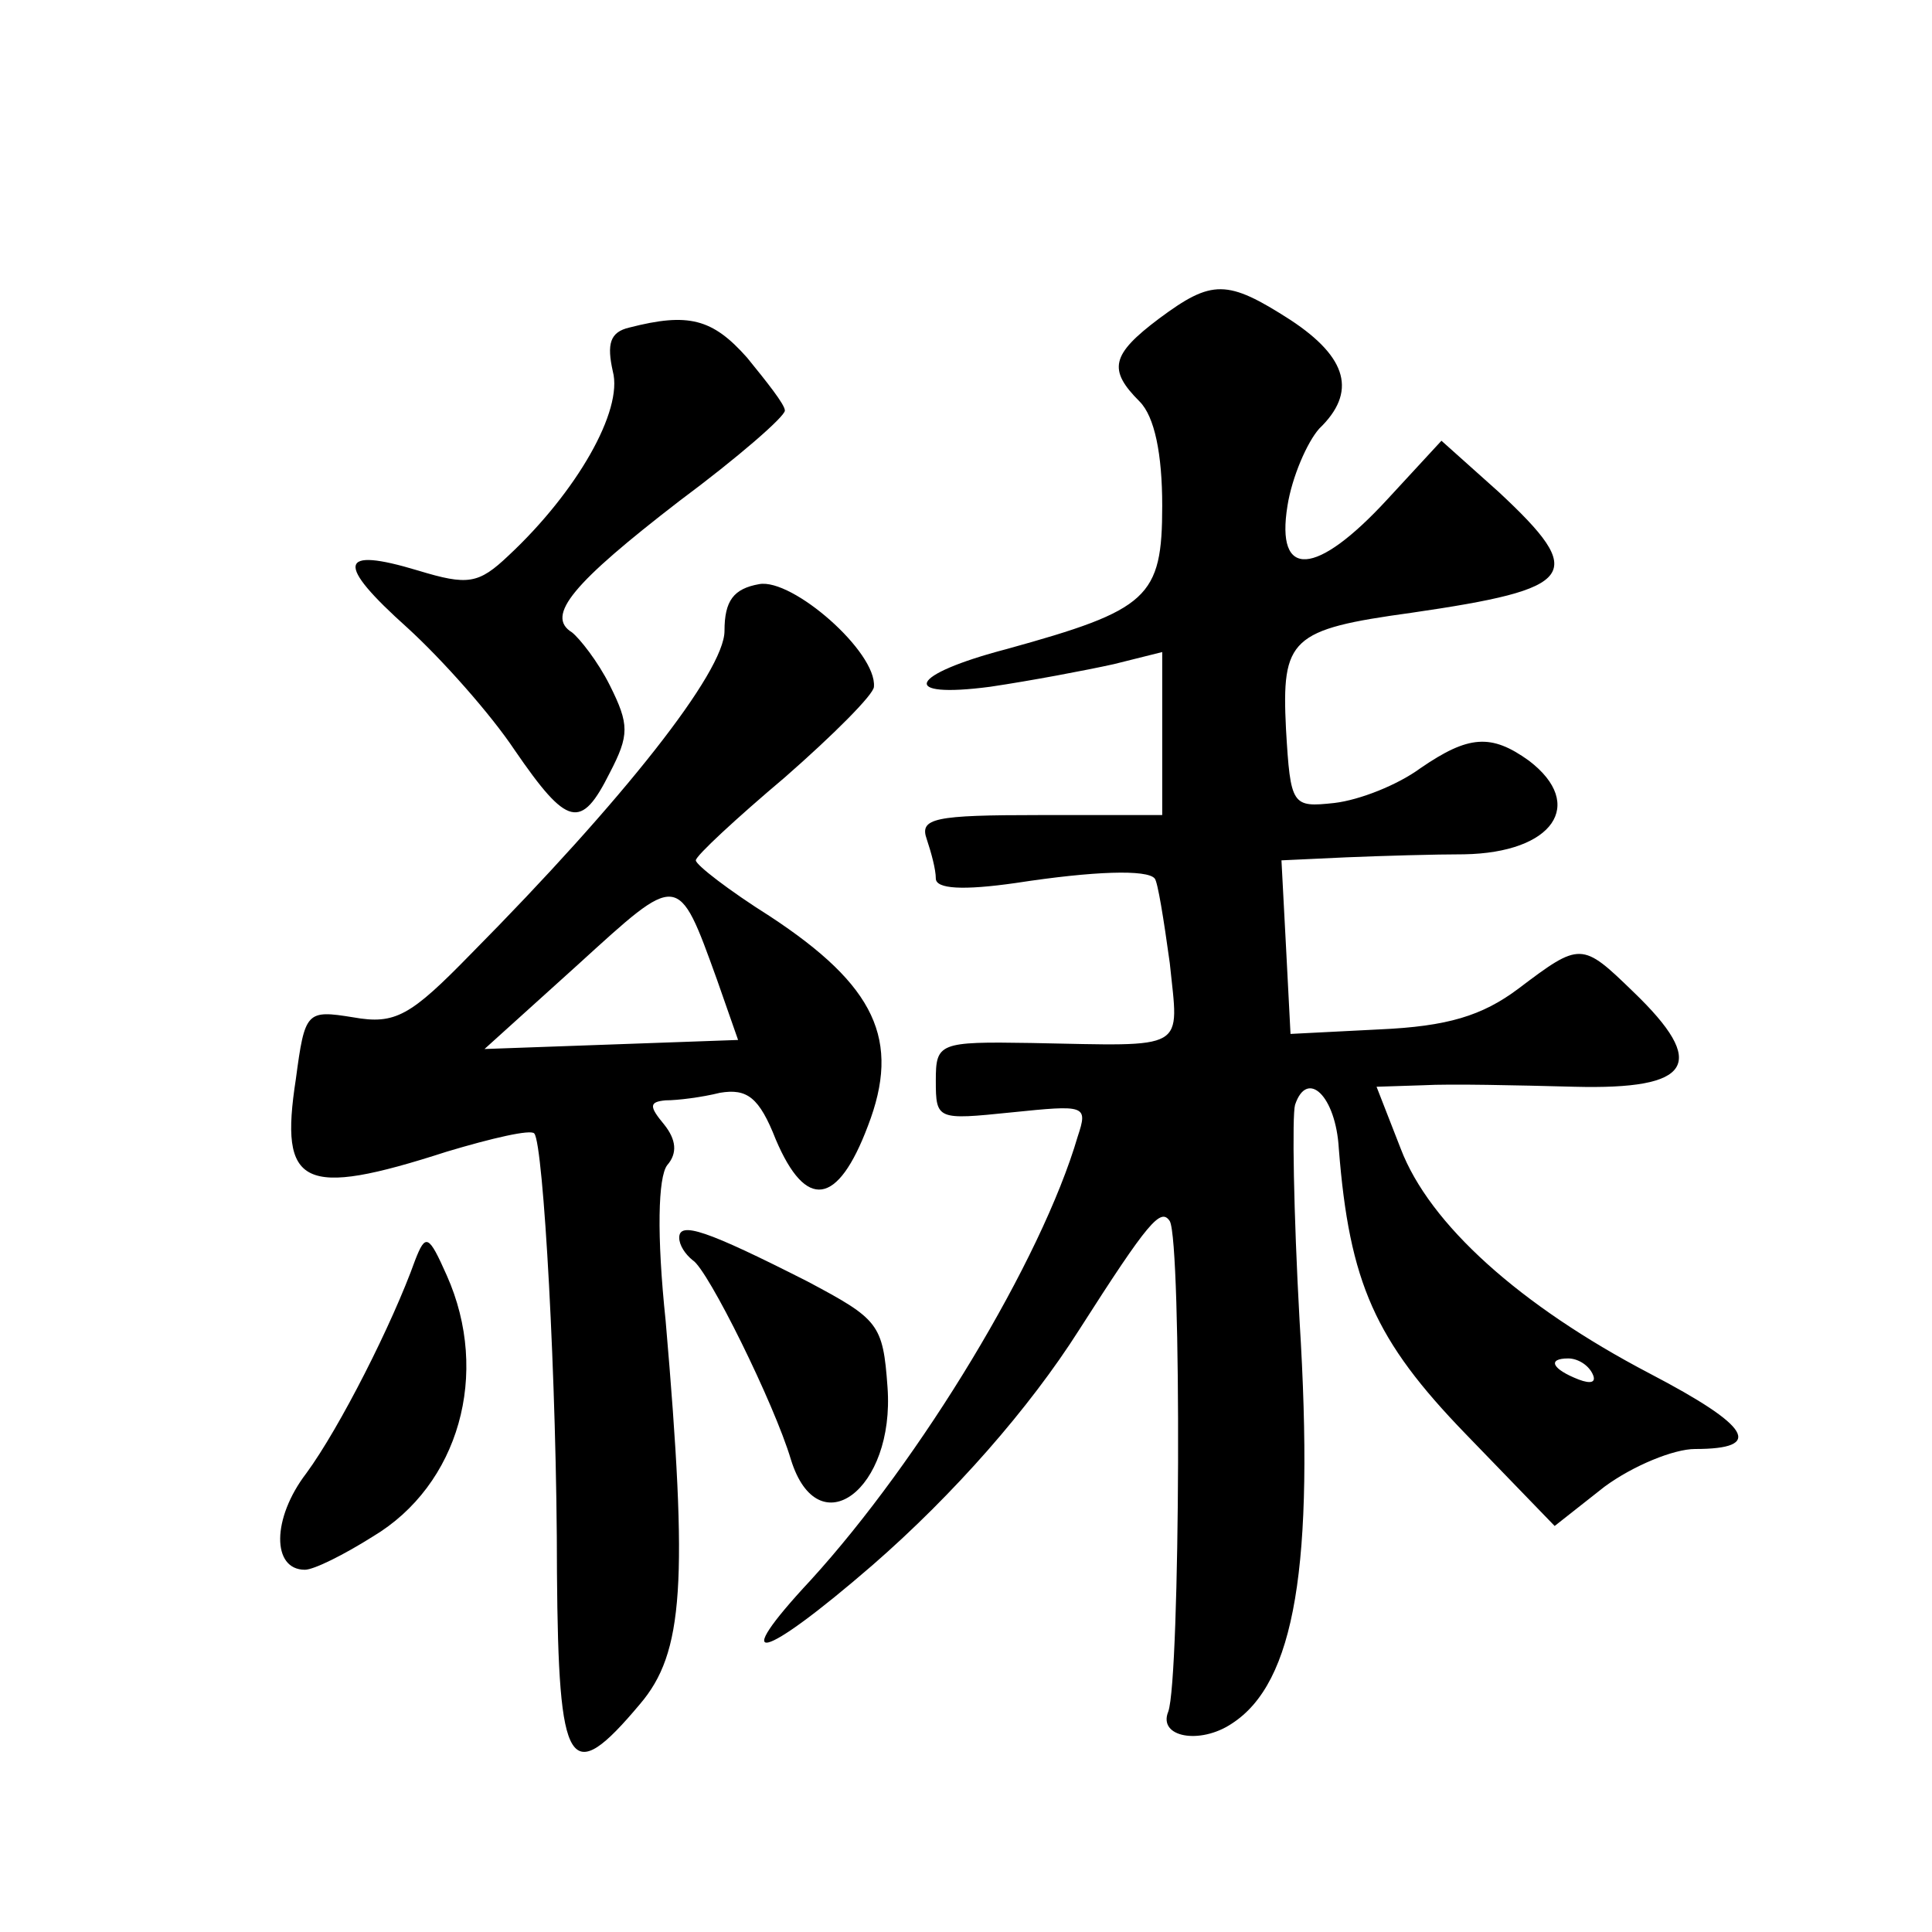 <?xml version="1.0" standalone="no"?>
<!DOCTYPE svg PUBLIC "-//W3C//DTD SVG 20010904//EN"
 "http://www.w3.org/TR/2001/REC-SVG-20010904/DTD/svg10.dtd">
<svg version="1.0" xmlns="http://www.w3.org/2000/svg"
 width="128pt" height="128pt" viewBox="0 0 128 128"
 preserveAspectRatio="xMidYMid meet">
<g transform="translate(0,128) scale(0.1,-0.1)"
fill="#0" stroke="none">
<path d="M768 1069 c-32 -24 -34 -34 -13 -55 10 -10 15 -35 15 -69 0 -61 -9 -69
-103 -95 -65 -17 -72 -33 -11 -25 27 4 64 11 82 15 l32 8 0 -54 0 -54 -81 0 c-70
0 -80 -2 -75 -16 3 -9 6 -20 6 -26 0 -7 18 -8 53 -3 52 8 87 9 92 3 2 -2 6 -27
10 -56 6 -59 13 -55 -92 -53 -61 1 -63 0 -63 -25 0 -26 1 -26 50 -21 49 5 51 5
44 -16 -24 -82 -104 -214 -177 -294 -55 -59 -33 -54 41 10 54 47 104 104 137 156
46 72 54 81 60 72 8 -14 7 -303 -1 -325 -7 -17 21 -22 42 -8 42 27 55 105 45 267
-4 72 -5 136 -3 143 8 24 27 6 29 -29 7 -89 24 -127 84 -189 l59 -61 33 26 c19
14 46 25 60 25 46 0 37 15 -30 50 -86 45 -146 99 -165 149 l-16 41 31 1 c18 1 62
0 100 -1 78 -2 89 15 39 63 -34 33 -35 33 -76 2 -24 -18 -47 -25 -92 -27 l-59 -3
-3 58 -3 57 43 2 c24 1 59 2 78 2 59 1 81 33 43 62 -25 18 -40 17 -72 -5 -15 -11
-40 -21 -57 -23 -28 -3 -29 -2 -32 49 -3 60 3 66 83 77 110 16 117 25 58 80 l-38
34 -36 -39 c-47 -51 -74 -53 -66 -4 3 19 13 42 21 51 25 24 19 47 -19 72 -42 27
-52 27 -87 1z m287 -699 c3 -6 -1 -7 -9 -4 -18 7 -21 14 -7 14 6 0 13 -4 16 -10z
M417 1063 c-13 -3 -15 -11 -11 -29 7 -26 -24 -80 -69 -122 -20 -19 -27 -20 -60
-10 -53 16 -55 5 -7 -38 23 -21 55 -57 71 -81 35 -51 44 -53 63 -15 13 25 13 32
0 58 -8 16 -20 31 -25 35 -18 11 1 33 71 87 39 29 70 56 70 60 0 4 -12 19 -25 35
-23 26 -39 30 -78 20z M503 893 c-17 -3 -23 -11 -23 -31 0 -27 -67 -112 -168 -214
-40 -41 -50 -47 -78 -42 -31 5 -32 4 -38 -41 -11 -71 4 -79 100 -48 30 9 56 15
58 12 6 -7 15 -164 15 -291 1 -131 8 -143 55 -87 29 34 32 80 17 254 -6 57 -5 95
1 103 7 8 6 17 -2 27 -10 12 -10 15 1 16 8 0 24 2 36 5 18 3 26 -3 37 -31 20 -47
41 -44 61 9 22 57 5 93 -65 139 -27 17 -49 34 -49 37 0 3 27 28 59 55 32 28 59
55 59 60 2 23 -54 72 -76 68z m-28 -262 l14 -40 -84 -3 -84 -3 62 56 c67 61 66
62 92 -10z M450 460 c0 -5 4 -11 9 -15 10 -6 54 -95 65 -132 18 -58 69 -20 64 48
-3 42 -6 45 -53 70 -67 34 -85 40 -85 29z M275 445 c-15 -42 -50 -111 -72 -141
-23 -30 -23 -64 -1 -64 6 0 26 10 45 22 57 34 78 108 49 173 -12 27 -14 28 -21
10z"/>
</g>
</svg>
